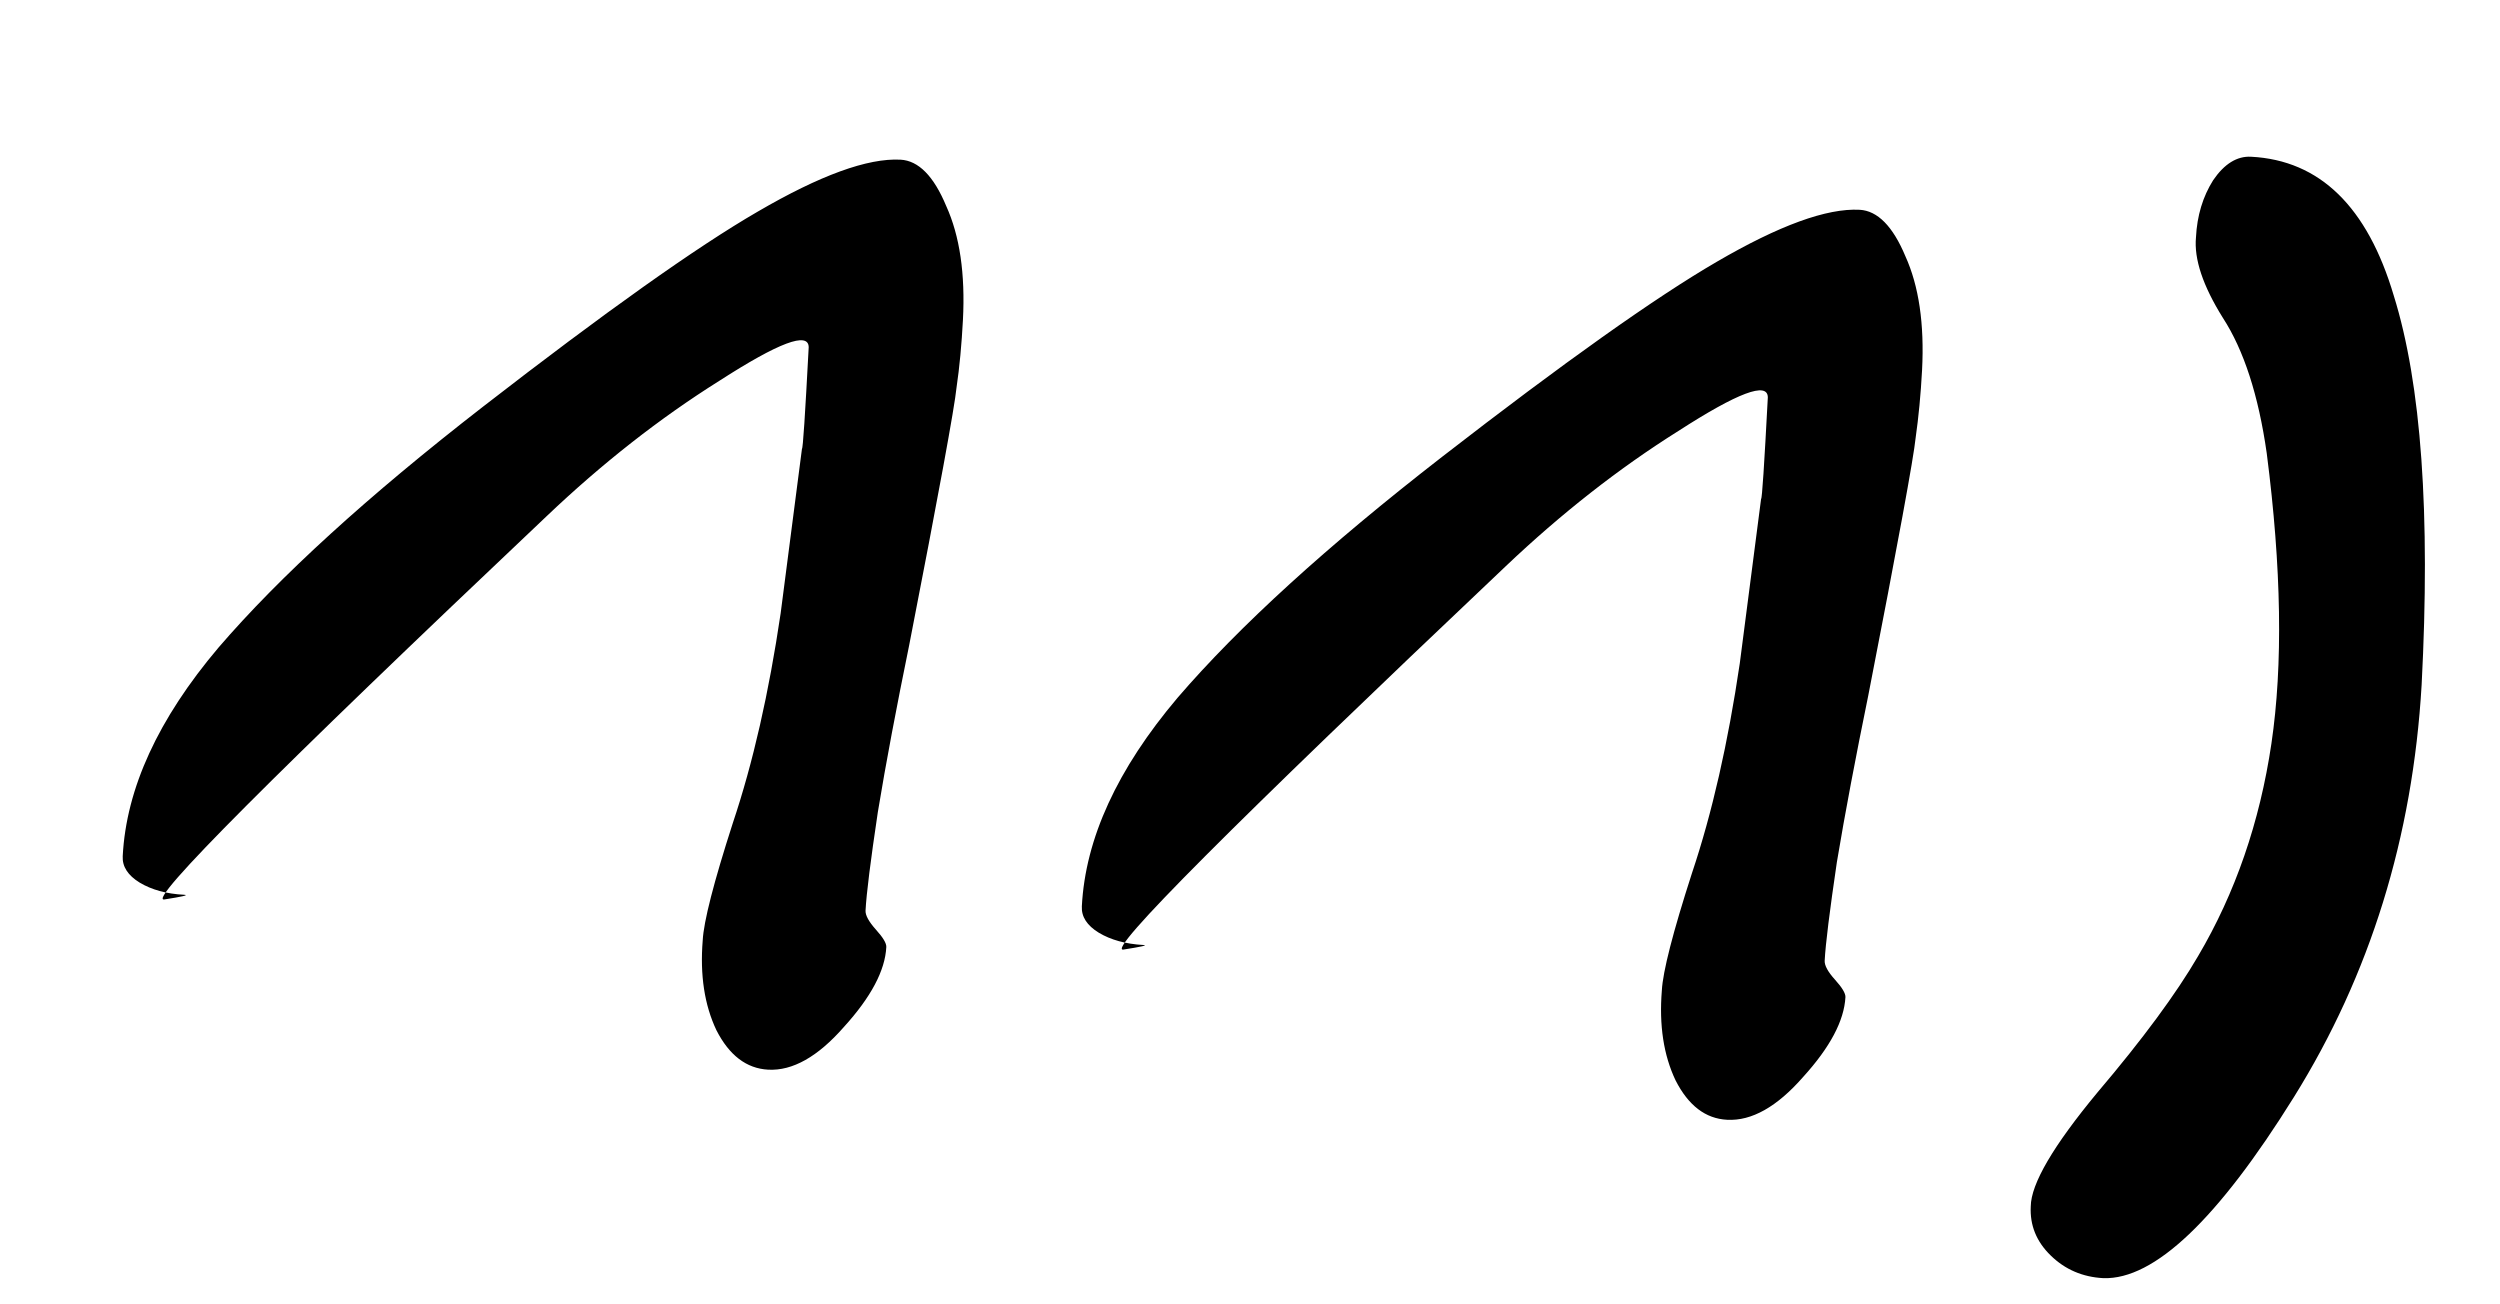 <?xml version="1.0" encoding="UTF-8"?> <svg xmlns="http://www.w3.org/2000/svg" width="23" height="12" viewBox="0 0 23 12" fill="none"><path d="M8.285 1.469C8.45 1.478 8.59 1.619 8.705 1.895C8.83 2.17 8.881 2.52 8.859 2.944C8.847 3.169 8.828 3.376 8.8 3.566C8.782 3.747 8.637 4.538 8.364 5.938C8.248 6.505 8.151 7.016 8.076 7.472C8.009 7.92 7.971 8.222 7.963 8.378C7.961 8.421 7.993 8.479 8.058 8.552C8.124 8.625 8.156 8.678 8.154 8.713C8.143 8.929 8.013 9.174 7.764 9.448C7.524 9.722 7.292 9.853 7.067 9.841C6.867 9.83 6.709 9.709 6.591 9.478C6.481 9.246 6.439 8.971 6.465 8.651C6.474 8.478 6.566 8.118 6.742 7.572C6.928 7.017 7.074 6.374 7.182 5.642C7.313 4.634 7.378 4.129 7.378 4.129C7.387 4.13 7.407 3.818 7.44 3.195C7.439 3.048 7.165 3.151 6.617 3.504C6.069 3.848 5.54 4.263 5.029 4.749C2.518 7.125 1.345 8.301 1.512 8.275C1.678 8.249 1.739 8.235 1.696 8.232C1.532 8.224 1.395 8.186 1.285 8.12C1.176 8.053 1.124 7.972 1.129 7.877C1.161 7.254 1.455 6.614 2.01 5.958C2.574 5.302 3.385 4.563 4.443 3.742C5.565 2.872 6.408 2.273 6.971 1.947C7.544 1.613 7.982 1.453 8.285 1.469ZM17.109 1.93C17.273 1.939 17.414 2.081 17.529 2.356C17.654 2.631 17.705 2.981 17.683 3.405C17.671 3.63 17.651 3.837 17.624 4.027C17.606 4.208 17.461 4.999 17.188 6.399C17.072 6.966 16.975 7.477 16.899 7.933C16.833 8.381 16.795 8.683 16.787 8.839C16.785 8.882 16.816 8.94 16.882 9.013C16.948 9.086 16.98 9.14 16.978 9.174C16.966 9.391 16.837 9.635 16.588 9.909C16.348 10.183 16.115 10.314 15.89 10.302C15.691 10.292 15.533 10.171 15.415 9.939C15.305 9.707 15.263 9.432 15.289 9.112C15.298 8.939 15.39 8.579 15.566 8.033C15.752 7.479 15.898 6.835 16.006 6.103C16.137 5.095 16.202 4.59 16.202 4.59C16.211 4.591 16.231 4.28 16.264 3.656C16.263 3.509 15.988 3.612 15.441 3.965C14.893 4.309 14.364 4.724 13.852 5.21C11.342 7.587 10.169 8.762 10.336 8.736C10.502 8.71 10.563 8.696 10.52 8.694C10.356 8.685 10.219 8.647 10.109 8.581C10 8.514 9.948 8.434 9.953 8.338C9.985 7.715 10.279 7.075 10.834 6.419C11.398 5.763 12.209 5.024 13.267 4.203C14.389 3.333 15.232 2.735 15.795 2.408C16.368 2.074 16.806 1.914 17.109 1.93ZM19.351 11.759C19.161 11.749 18.999 11.68 18.867 11.551C18.735 11.423 18.674 11.272 18.683 11.099C18.685 10.891 18.89 10.541 19.297 10.05C19.713 9.56 20.021 9.142 20.222 8.797C20.565 8.216 20.79 7.564 20.897 6.841C21.004 6.117 20.99 5.227 20.854 4.17C20.778 3.636 20.643 3.221 20.451 2.925C20.266 2.629 20.184 2.382 20.203 2.183C20.213 1.984 20.266 1.809 20.361 1.658C20.464 1.507 20.581 1.435 20.71 1.442C21.342 1.475 21.78 1.901 22.023 2.721C22.276 3.532 22.361 4.726 22.279 6.301C22.197 7.703 21.805 8.967 21.104 10.093C20.403 11.219 19.819 11.774 19.351 11.759Z" fill="black"></path></svg> 